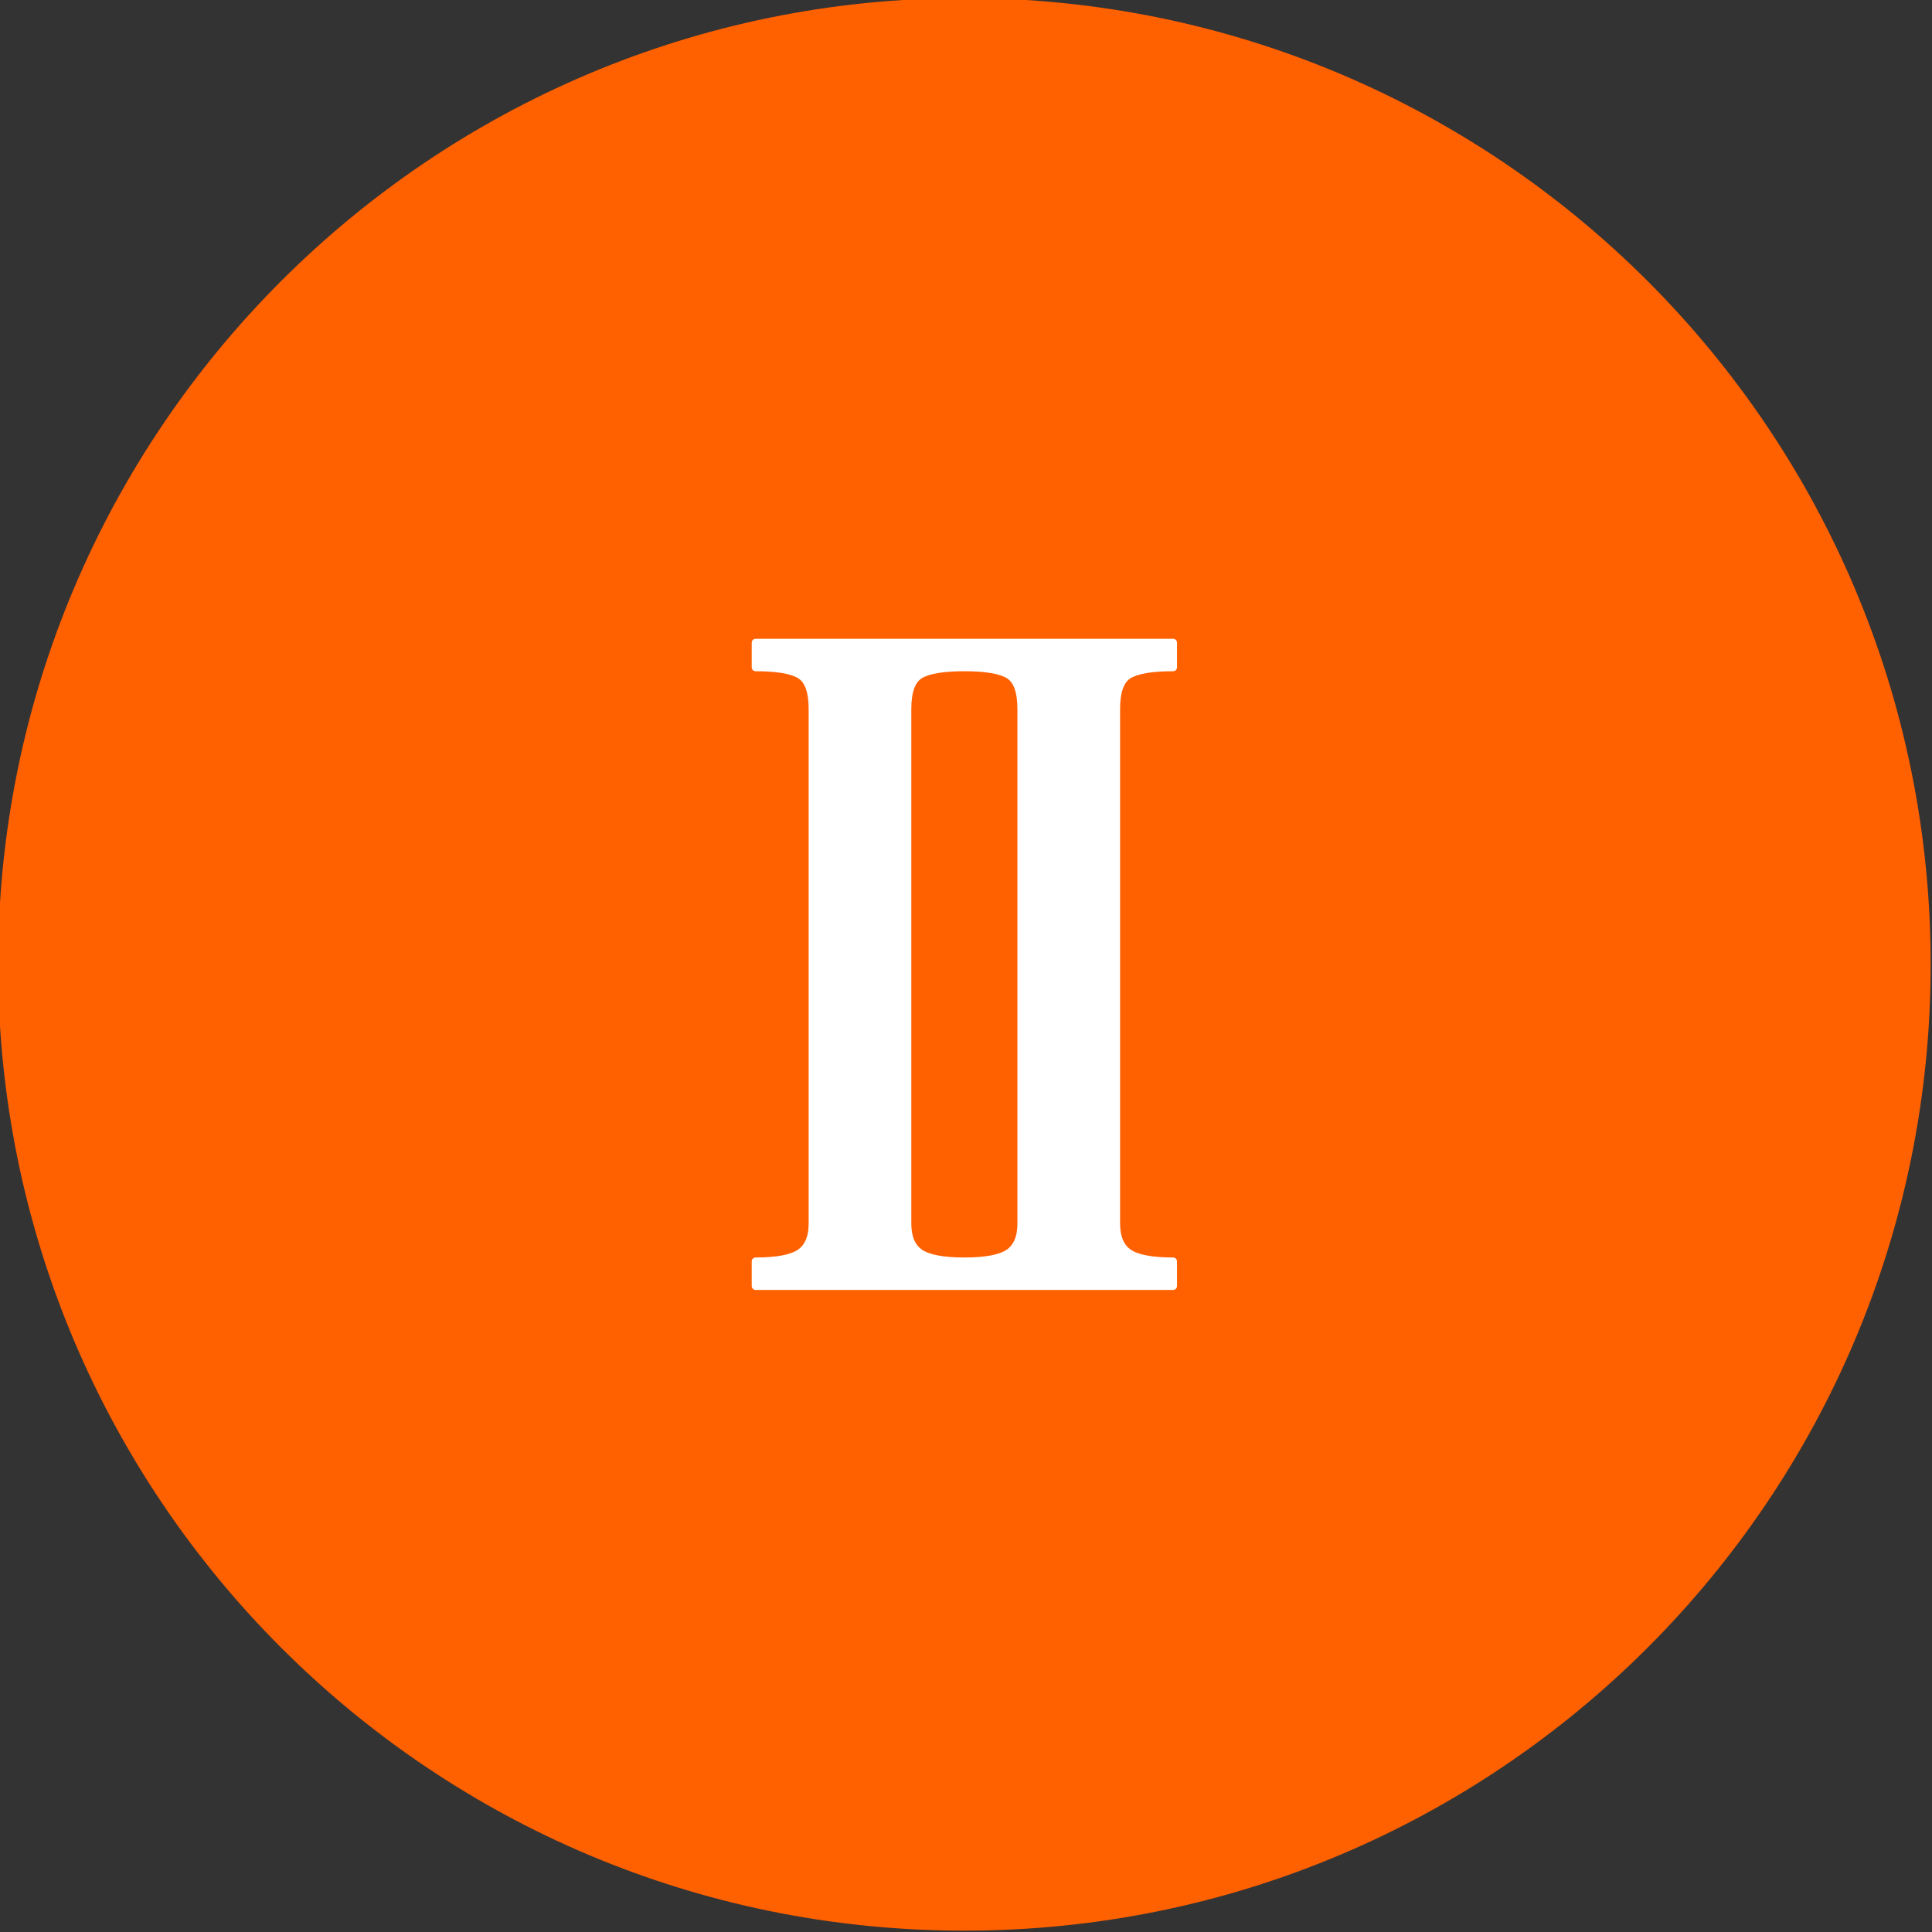 <?xml version="1.0" encoding="UTF-8" standalone="no"?> <svg xmlns="http://www.w3.org/2000/svg" xmlns:xlink="http://www.w3.org/1999/xlink" xmlns:serif="http://www.serif.com/" width="100%" height="100%" viewBox="0 0 497 497" version="1.1" xml:space="preserve" style="fill-rule:evenodd;clip-rule:evenodd;stroke-linejoin:round;stroke-miterlimit:2;"><rect x="0" y="0" width="497" height="497" fill="#333333" stroke="none"/> <path d="M248.082,0.003C111.07,0.003 0,111.061 0,248.085C0,385.085 111.07,496.155 248.082,496.155C385.088,496.155 496.158,385.085 496.158,248.085C496.158,111.061 385.088,0.003 248.082,0.003Z" style="fill:rgb(255,96,0);fill-rule:nonzero;stroke:rgb(255,96,0);stroke-width:1px;"></path> <path d="M290.31,173.626C292.423,172.324 296.247,171.672 301.783,171.672L301.783,165.325L194.375,165.325L194.375,171.672C199.908,171.672 203.731,172.324 205.847,173.626C207.963,174.928 209.023,177.857 209.023,182.413L209.023,314.721C209.023,318.303 207.963,320.824 205.847,322.288C203.732,323.752 199.909,324.485 194.375,324.485L194.375,330.832L301.783,330.832L301.783,324.485C296.247,324.485 292.424,323.753 290.31,322.288C288.192,320.823 287.136,318.302 287.136,314.721L287.136,182.413C287.137,177.858 288.192,174.928 290.31,173.626ZM262.725,314.721C262.725,318.303 261.668,320.824 259.552,322.288C257.435,323.752 253.611,324.485 248.078,324.485C242.545,324.485 238.721,323.753 236.605,322.288C234.487,320.823 233.431,318.302 233.431,314.721L233.431,182.413C233.431,177.857 234.487,174.928 236.605,173.626C238.72,172.324 242.544,171.672 248.078,171.672C253.61,171.672 257.434,172.324 259.552,173.626C261.668,174.928 262.725,177.857 262.725,182.413L262.725,314.721Z" style="fill:white;fill-rule:nonzero;"></path> <path d="M290.31,173.626C292.423,172.324 296.247,171.672 301.783,171.672L301.783,165.325L194.375,165.325L194.375,171.672C199.908,171.672 203.731,172.324 205.847,173.626C207.963,174.928 209.023,177.857 209.023,182.413L209.023,314.721C209.023,318.303 207.963,320.824 205.847,322.288C203.732,323.752 199.909,324.485 194.375,324.485L194.375,330.832L301.783,330.832L301.783,324.485C296.247,324.485 292.424,323.753 290.31,322.288C288.192,320.823 287.136,318.302 287.136,314.721L287.136,182.413C287.137,177.858 288.192,174.928 290.31,173.626ZM262.725,314.721C262.725,318.303 261.668,320.824 259.552,322.288C257.435,323.752 253.611,324.485 248.078,324.485C242.545,324.485 238.721,323.753 236.605,322.288C234.487,320.823 233.431,318.302 233.431,314.721L233.431,182.413C233.431,177.857 234.487,174.928 236.605,173.626C238.72,172.324 242.544,171.672 248.078,171.672C253.61,171.672 257.434,172.324 259.552,173.626C261.668,174.928 262.725,177.857 262.725,182.413L262.725,314.721Z" style="fill:none;fill-rule:nonzero;stroke:white;stroke-width:2px;stroke-linecap:round;stroke-miterlimit:10;"></path> </svg> 